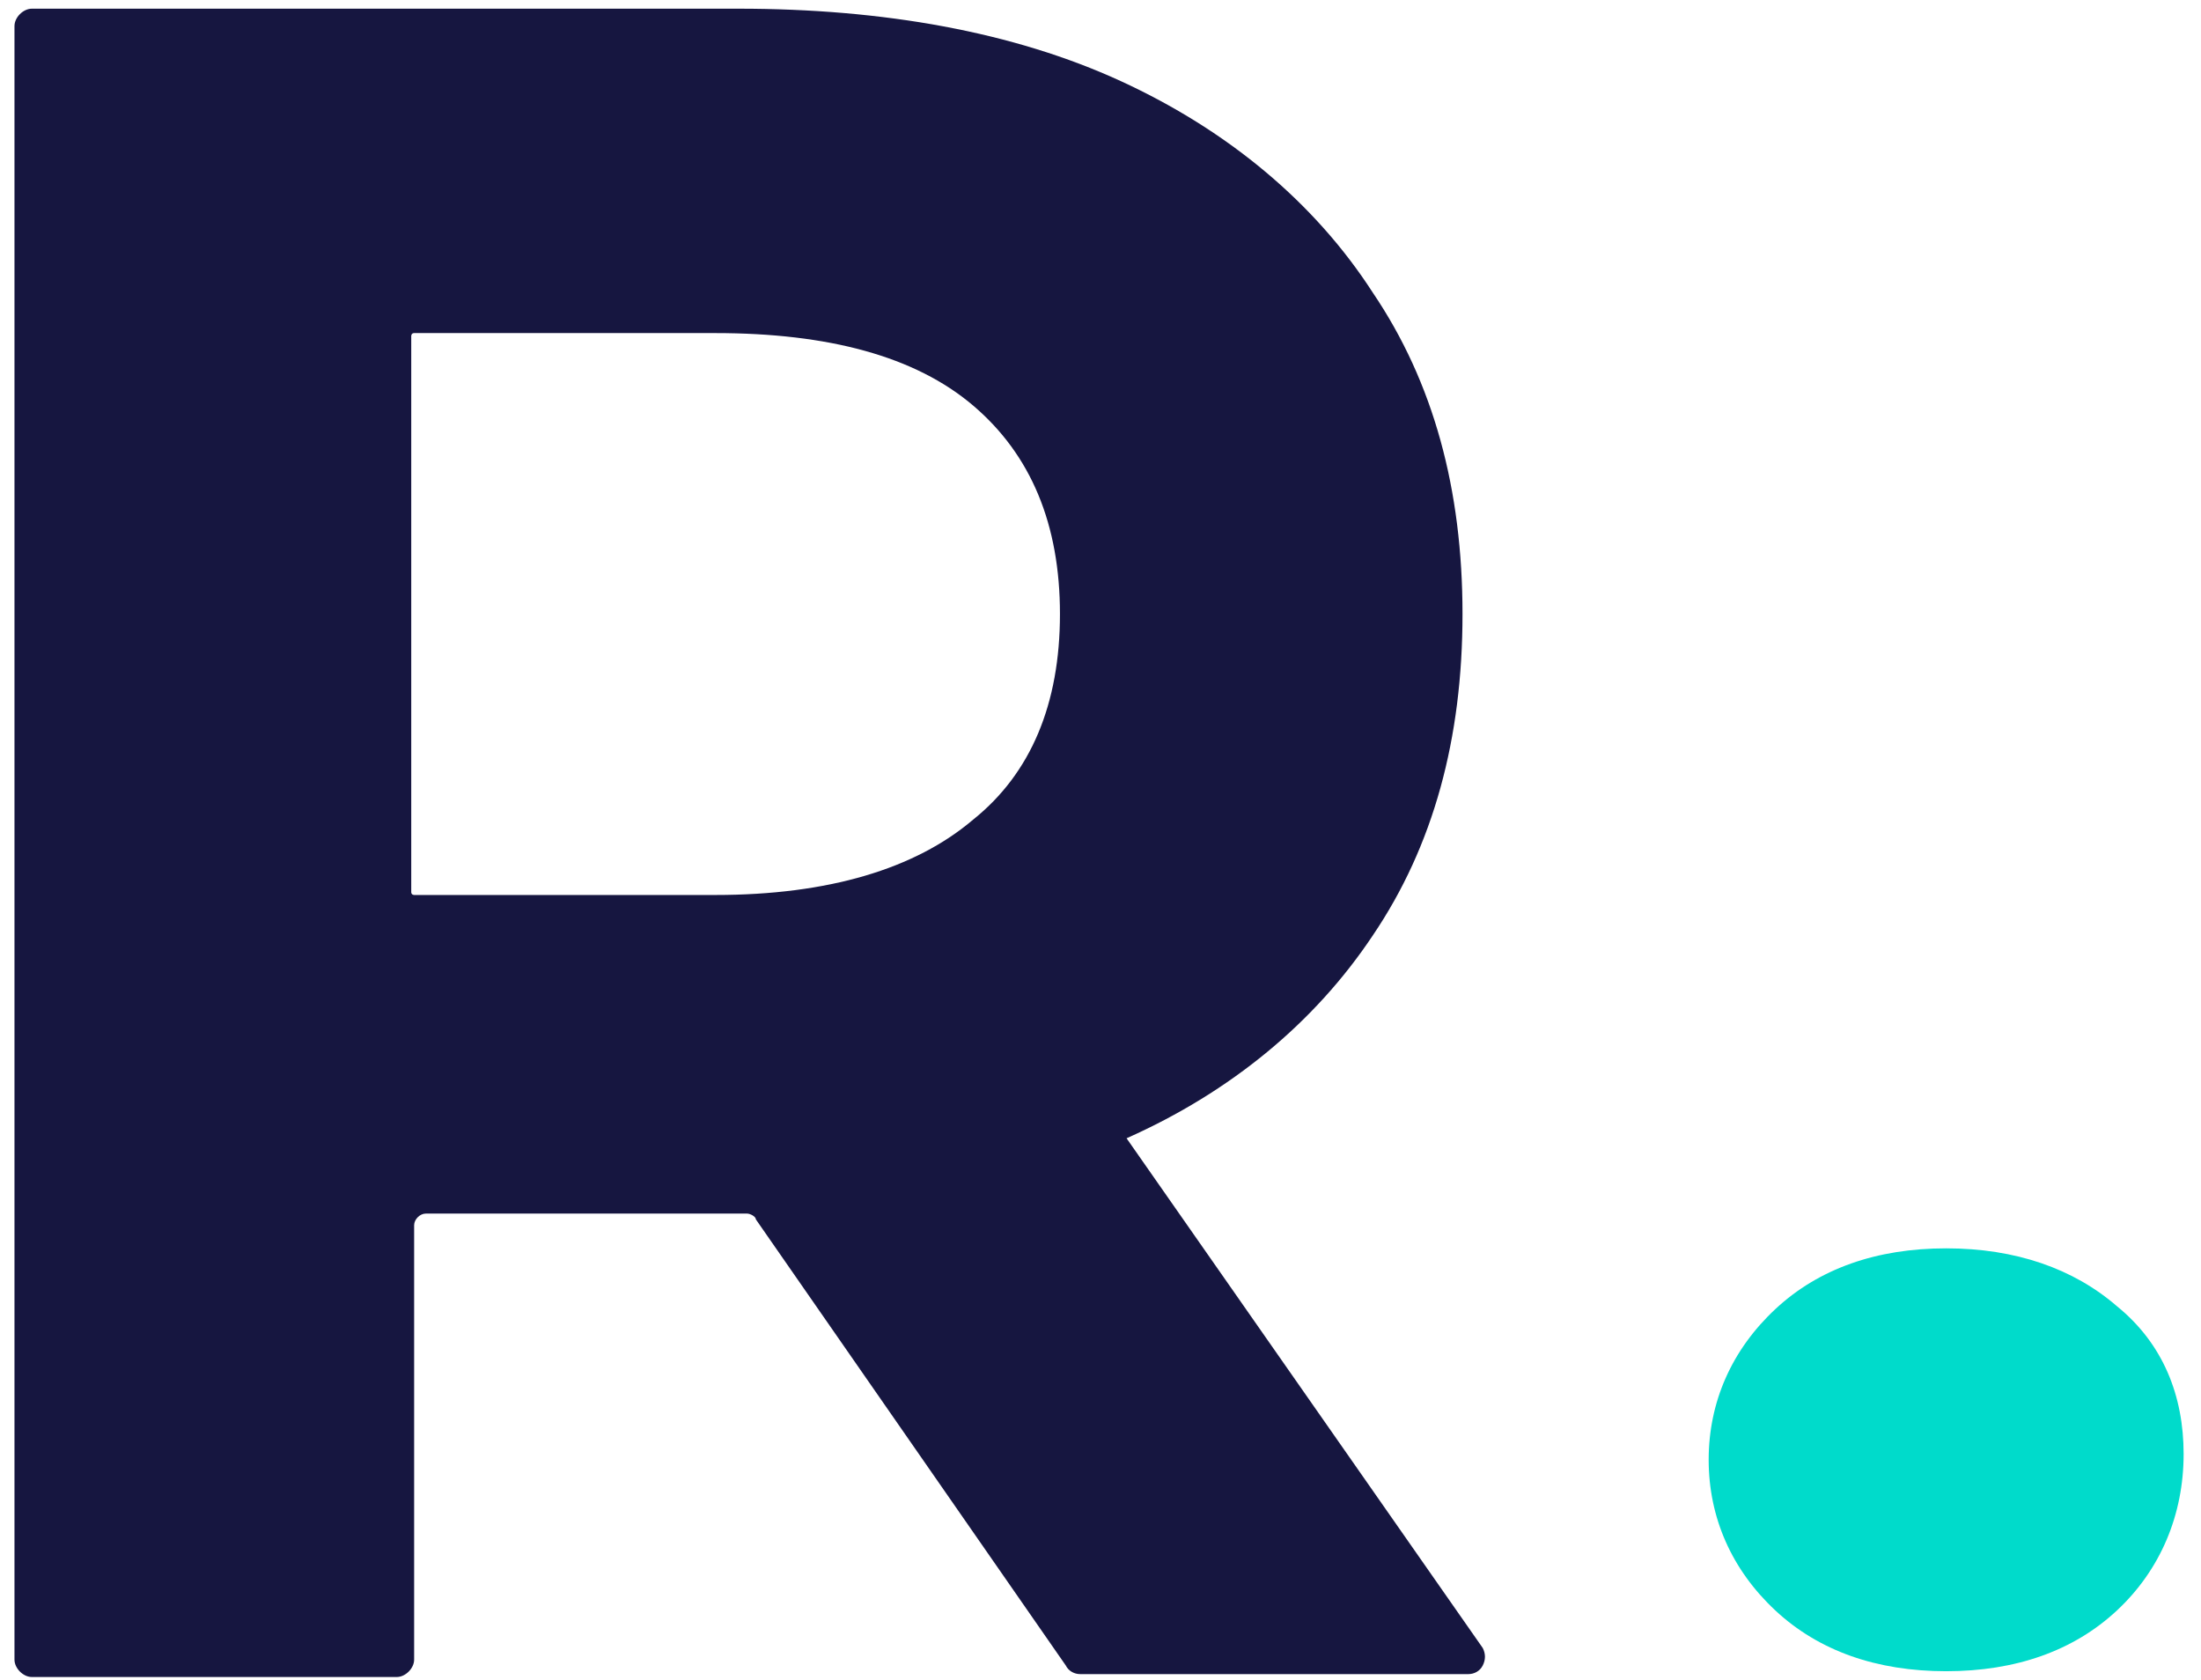 <svg width="76" height="58" viewBox="0 0 76 58" fill="none" xmlns="http://www.w3.org/2000/svg">
<path d="M38.9 39.3C42.5 37.7 45.4 35.3 47.4 32.3C49.5 29.2 50.5 25.5 50.5 21.2C50.5 16.9 49.5 13.2 47.4 10.1C45.4 7 42.4 4.5 38.7 2.8C35 1.1 30.5 0.3 25.5 0.3H1.1C0.8 0.3 0.5 0.6 0.5 0.9V57.3C0.5 57.6 0.8 57.9 1.1 57.9H13.7C14 57.9 14.3 57.6 14.3 57.3V42.3C14.3 42.1 14.5 41.9 14.7 41.9H25.8C25.9 41.9 26.1 42 26.1 42.1L36.8 57.5C36.9 57.7 37.1 57.8 37.3 57.8H50.7C50.9 57.8 51.1 57.7 51.2 57.5C51.3 57.3 51.3 57.1 51.2 56.9L38.9 39.3ZM36.6 21.2C36.6 24.3 35.6 26.7 33.6 28.3C31.6 30 28.6 30.9 24.7 30.9H14.3C14.3 30.9 14.2 30.9 14.2 30.8V11.6C14.2 11.6 14.2 11.5 14.3 11.5H24.7C28.6 11.5 31.6 12.3 33.6 14C35.6 15.7 36.6 18.1 36.6 21.2Z" fill="#161640"/>
<path d="M73.1 45.1C71.6 43.8 69.6 43.1 67.2 43.1C64.8 43.1 62.8 43.8 61.3 45.2C59.8 46.6 59 48.4 59 50.4C59 52.4 59.8 54.2 61.3 55.6C62.8 57 64.8 57.7 67.2 57.7C69.6 57.7 71.6 57 73.1 55.6C74.6 54.2 75.4 52.3 75.4 50.2C75.4 48.2 74.7 46.4 73.1 45.1Z" fill="#00DBCB"/>
</svg>
